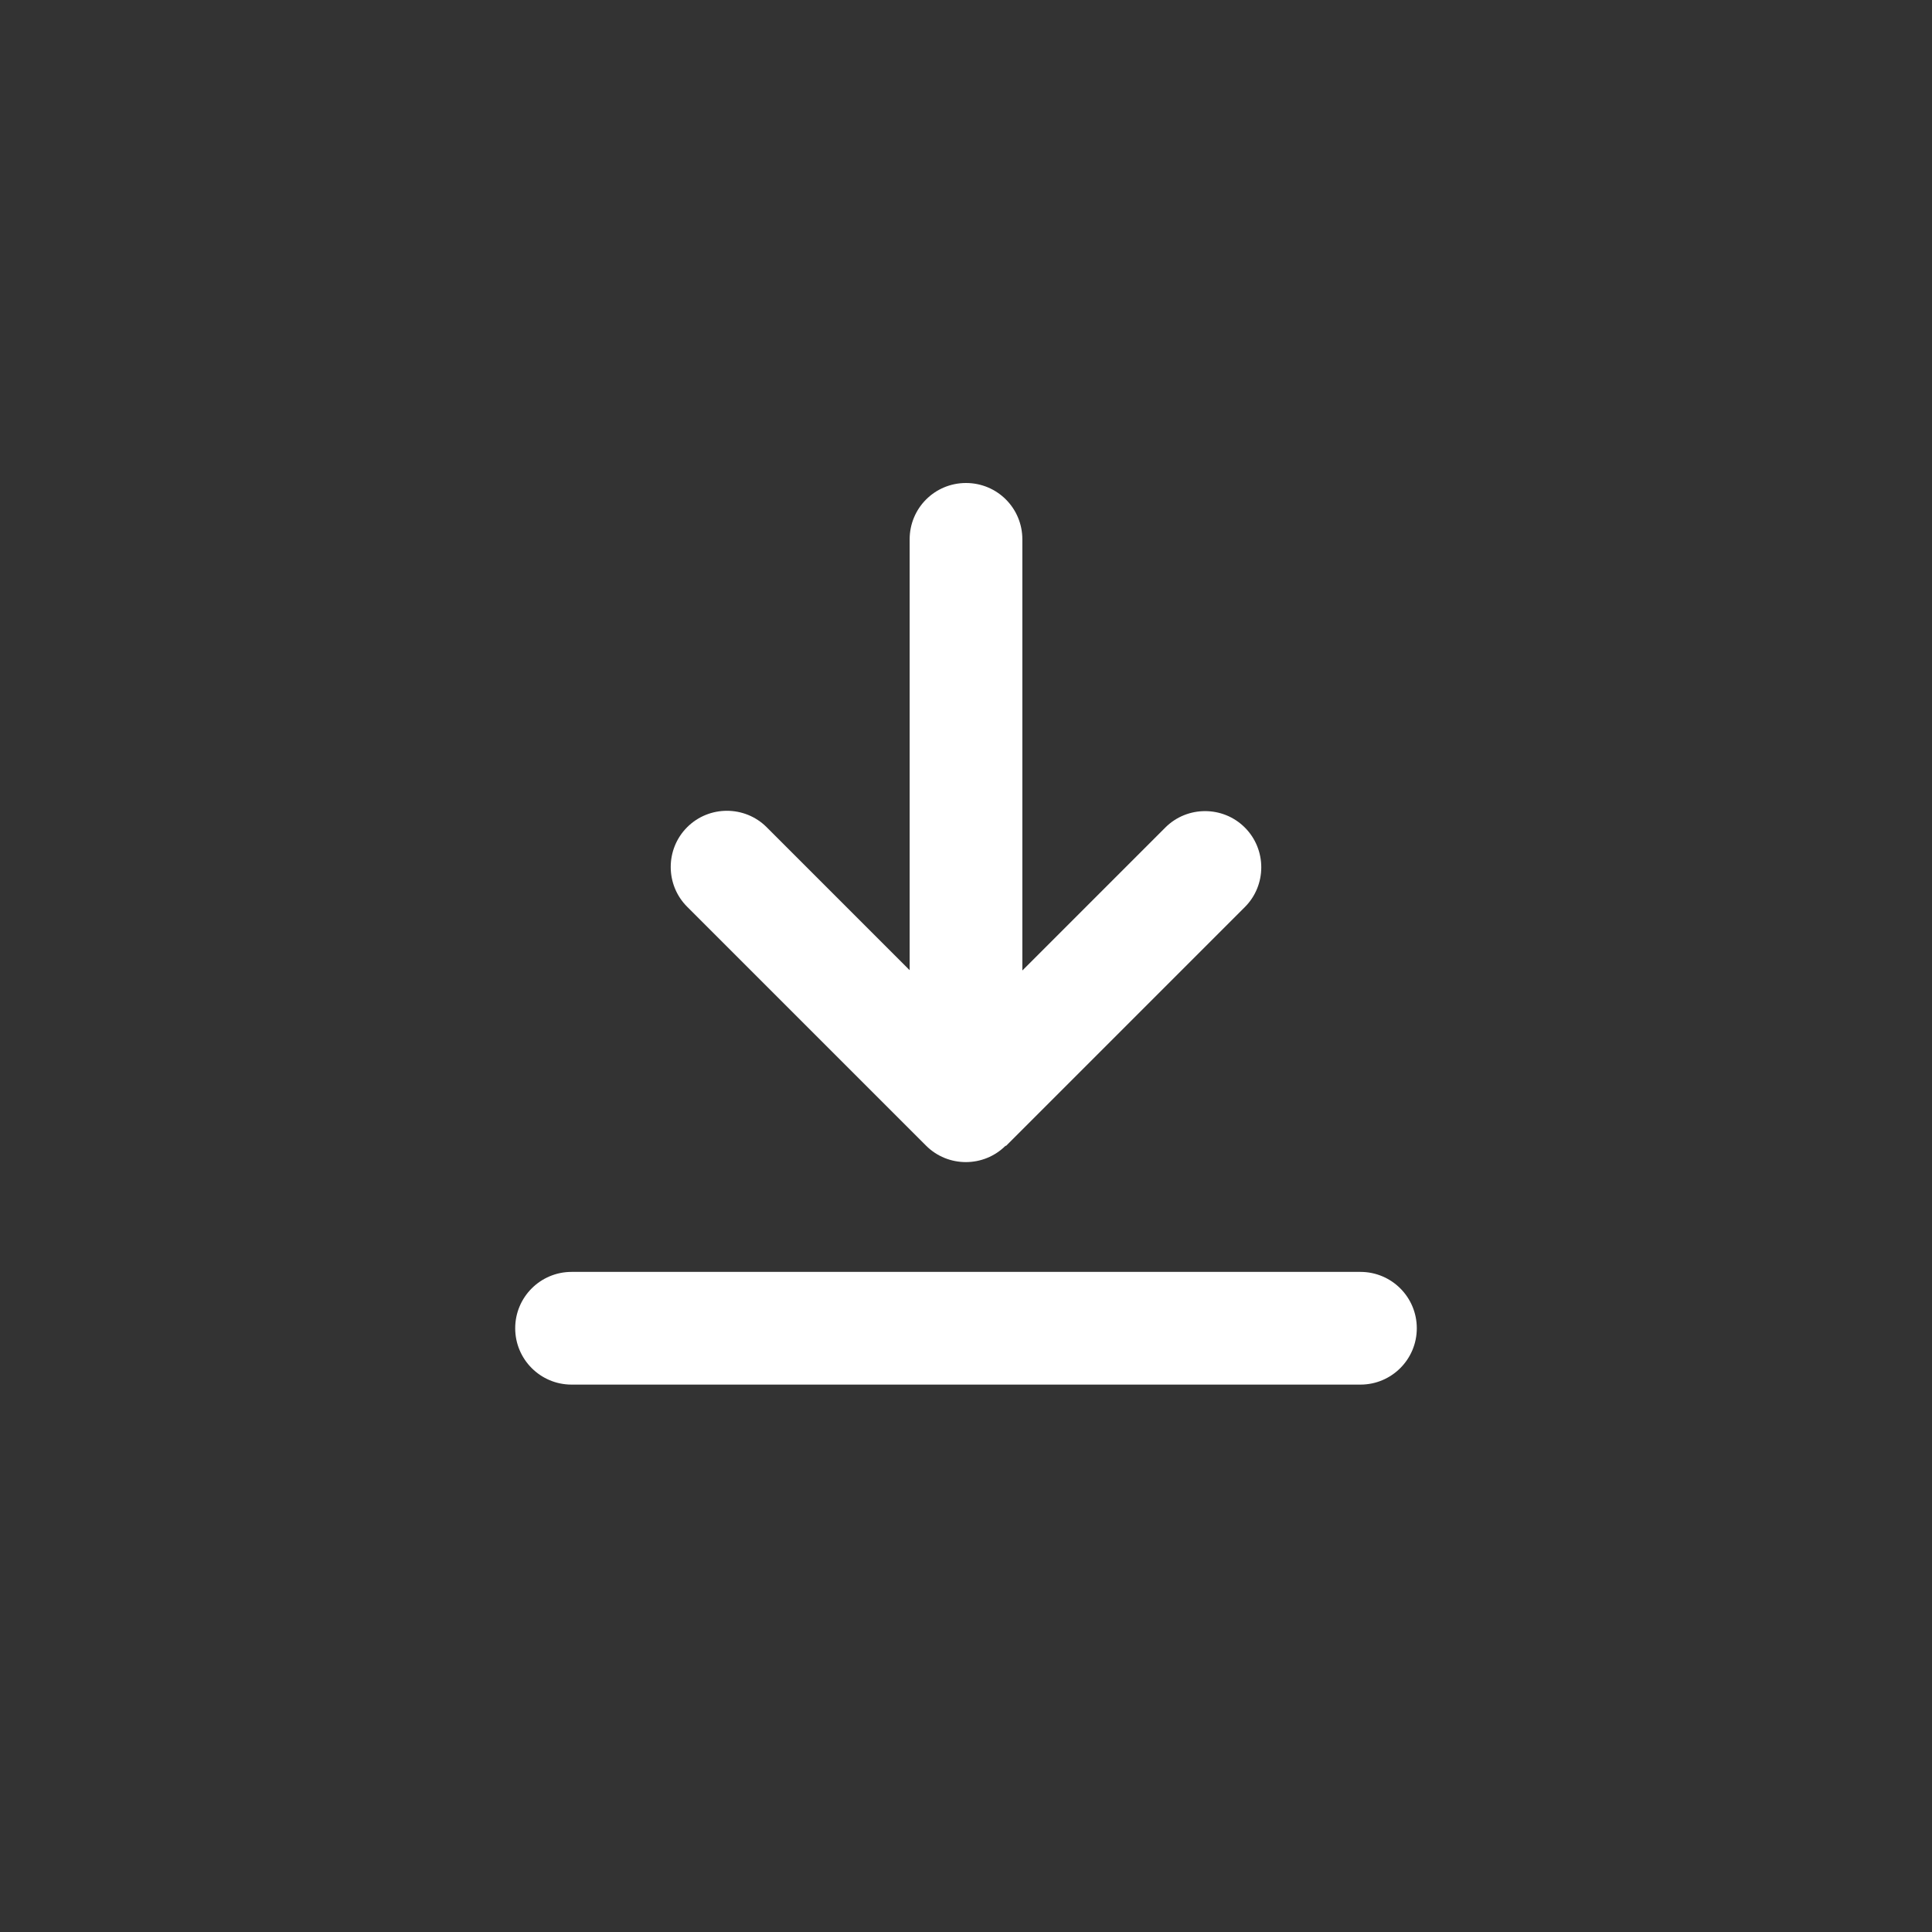 <?xml version="1.0" encoding="UTF-8"?> <svg xmlns="http://www.w3.org/2000/svg" width="60" height="60" viewBox="0 0 60 60" fill="none"><rect x="0" y="0" width="60" height="60" fill="#333333" stroke="none"/> <path d="M38.66 28.17L31.24 35.59L31.23 35.58C30.55 36.26 29.44 36.26 28.76 35.58L21.34 28.16C20.66 27.48 20.66 26.37 21.34 25.69C22.02 25.01 23.13 25.01 23.81 25.69L28.25 30.13V16.75C28.25 15.78 29.03 15 30 15C30.97 15 31.75 15.78 31.75 16.75V30.14L36.19 25.7C36.87 25.02 37.98 25.02 38.66 25.7C39.34 26.38 39.34 27.49 38.66 28.17Z" fill="white"></path> <path d="M17.75 39.5H42.25C43.217 39.5 44 40.283 44 41.25C44 42.217 43.217 43 42.25 43H17.75C16.784 43 16 42.217 16 41.25C16 40.283 16.784 39.5 17.75 39.5Z" fill="white"></path> </svg> 